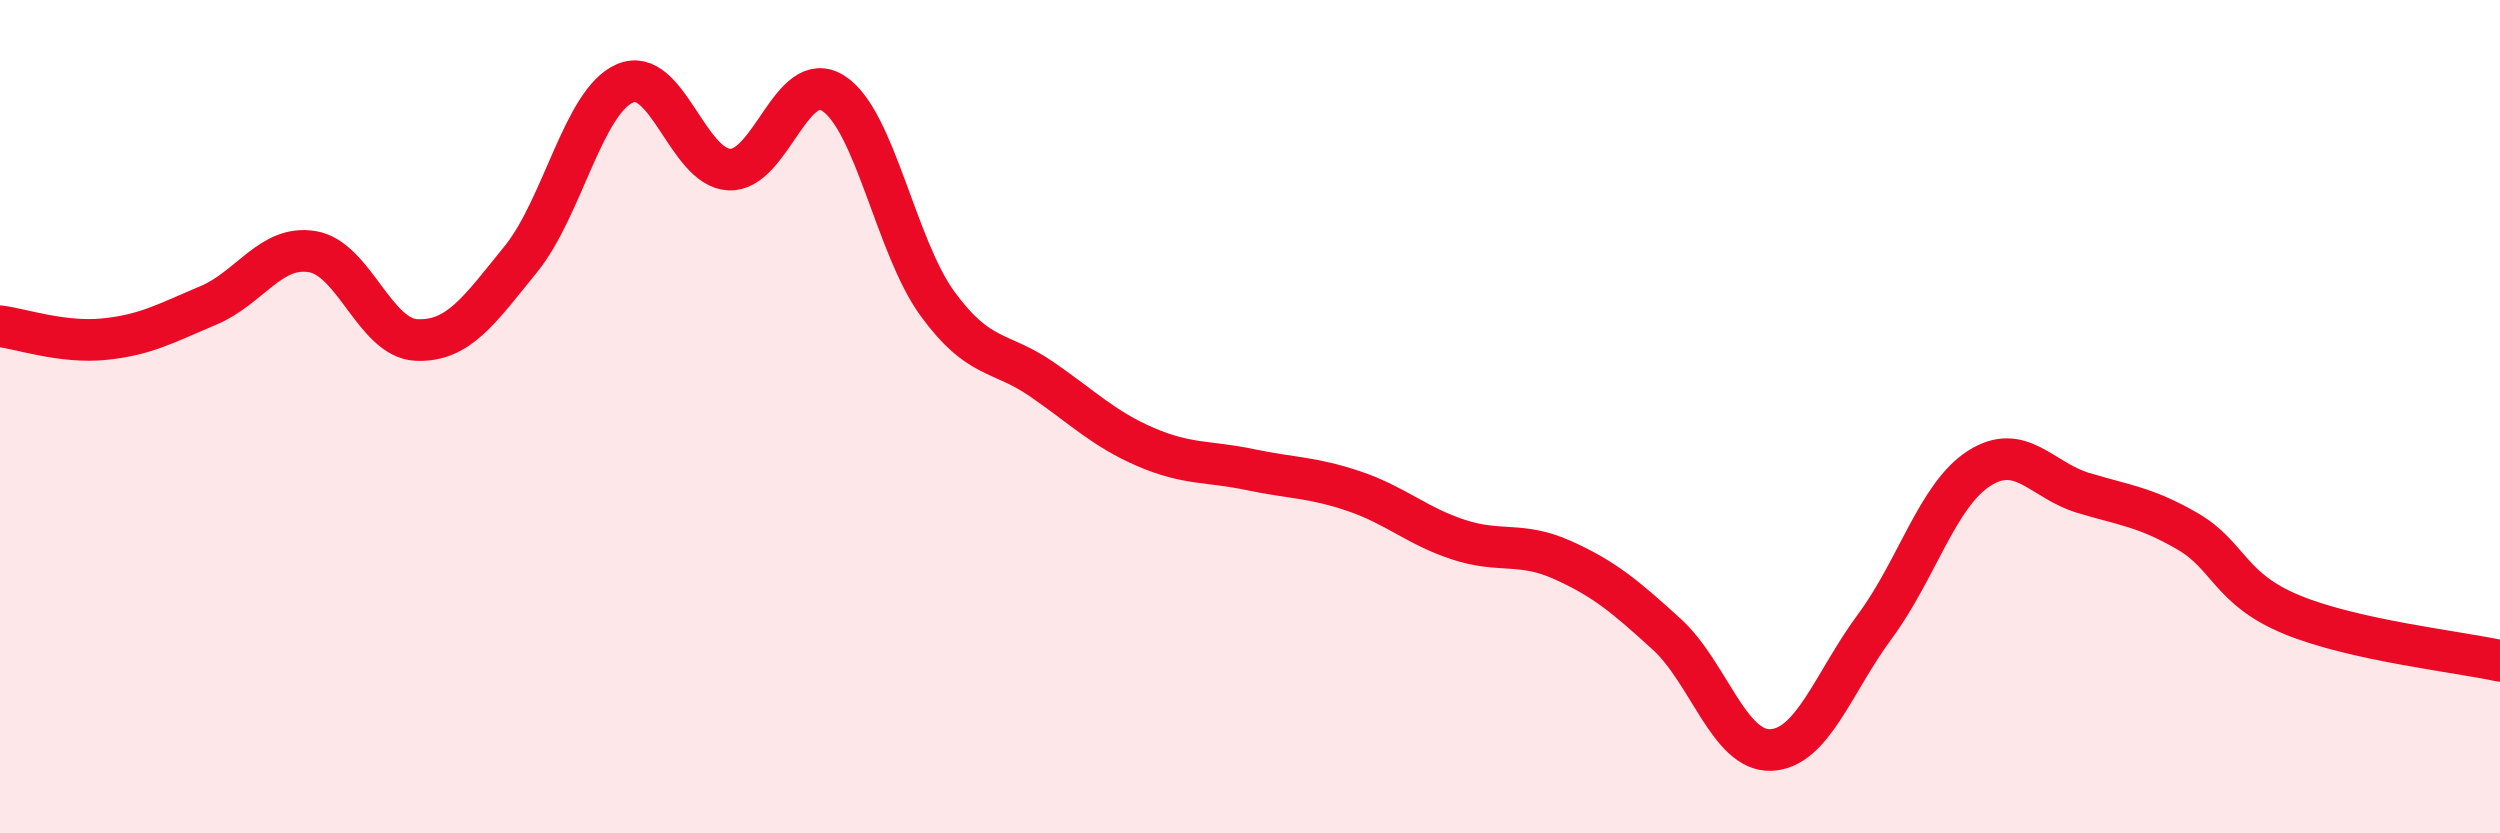
    <svg width="60" height="20" viewBox="0 0 60 20" xmlns="http://www.w3.org/2000/svg">
      <path
        d="M 0,7.83 C 0.5,7.89 1.5,8.24 2.5,8.14 C 3.5,8.04 4,7.75 5,7.33 C 6,6.91 6.5,5.87 7.5,6.04 C 8.5,6.21 9,8.12 10,8.16 C 11,8.2 11.5,7.45 12.5,6.22 C 13.5,4.99 14,2.43 15,2 C 16,1.57 16.5,4.02 17.5,4.07 C 18.5,4.12 19,1.6 20,2.24 C 21,2.88 21.5,5.92 22.5,7.29 C 23.5,8.66 24,8.41 25,9.1 C 26,9.79 26.5,10.3 27.5,10.73 C 28.5,11.16 29,11.06 30,11.27 C 31,11.48 31.5,11.45 32.5,11.79 C 33.5,12.13 34,12.62 35,12.95 C 36,13.28 36.5,12.99 37.5,13.44 C 38.5,13.89 39,14.31 40,15.22 C 41,16.13 41.5,18.04 42.5,18 C 43.5,17.96 44,16.38 45,15.03 C 46,13.68 46.5,11.88 47.5,11.24 C 48.5,10.6 49,11.53 50,11.83 C 51,12.13 51.5,12.17 52.5,12.75 C 53.5,13.33 53.5,14.13 55,14.75 C 56.5,15.37 59,15.64 60,15.86L60 20L0 20Z"
        fill="#EB0A25"
        opacity="0.1"
        stroke-linecap="round"
        stroke-linejoin="round"
      />
      <path
        d="M 0,7.83 C 0.5,7.89 1.5,8.24 2.5,8.14 C 3.5,8.04 4,7.75 5,7.33 C 6,6.91 6.5,5.87 7.5,6.04 C 8.5,6.21 9,8.12 10,8.16 C 11,8.2 11.5,7.45 12.5,6.22 C 13.5,4.99 14,2.43 15,2 C 16,1.57 16.5,4.02 17.5,4.07 C 18.5,4.12 19,1.6 20,2.24 C 21,2.88 21.5,5.92 22.5,7.29 C 23.5,8.66 24,8.41 25,9.1 C 26,9.79 26.5,10.3 27.5,10.73 C 28.5,11.16 29,11.06 30,11.27 C 31,11.48 31.5,11.45 32.5,11.79 C 33.5,12.13 34,12.62 35,12.95 C 36,13.28 36.5,12.99 37.5,13.44 C 38.5,13.89 39,14.31 40,15.22 C 41,16.13 41.5,18.04 42.5,18 C 43.5,17.96 44,16.38 45,15.03 C 46,13.68 46.5,11.88 47.5,11.24 C 48.5,10.6 49,11.53 50,11.83 C 51,12.13 51.5,12.17 52.5,12.75 C 53.5,13.33 53.5,14.13 55,14.75 C 56.5,15.37 59,15.64 60,15.86"
        stroke="#EB0A25"
        stroke-width="1"
        fill="none"
        stroke-linecap="round"
        stroke-linejoin="round"
      />
    </svg>
  